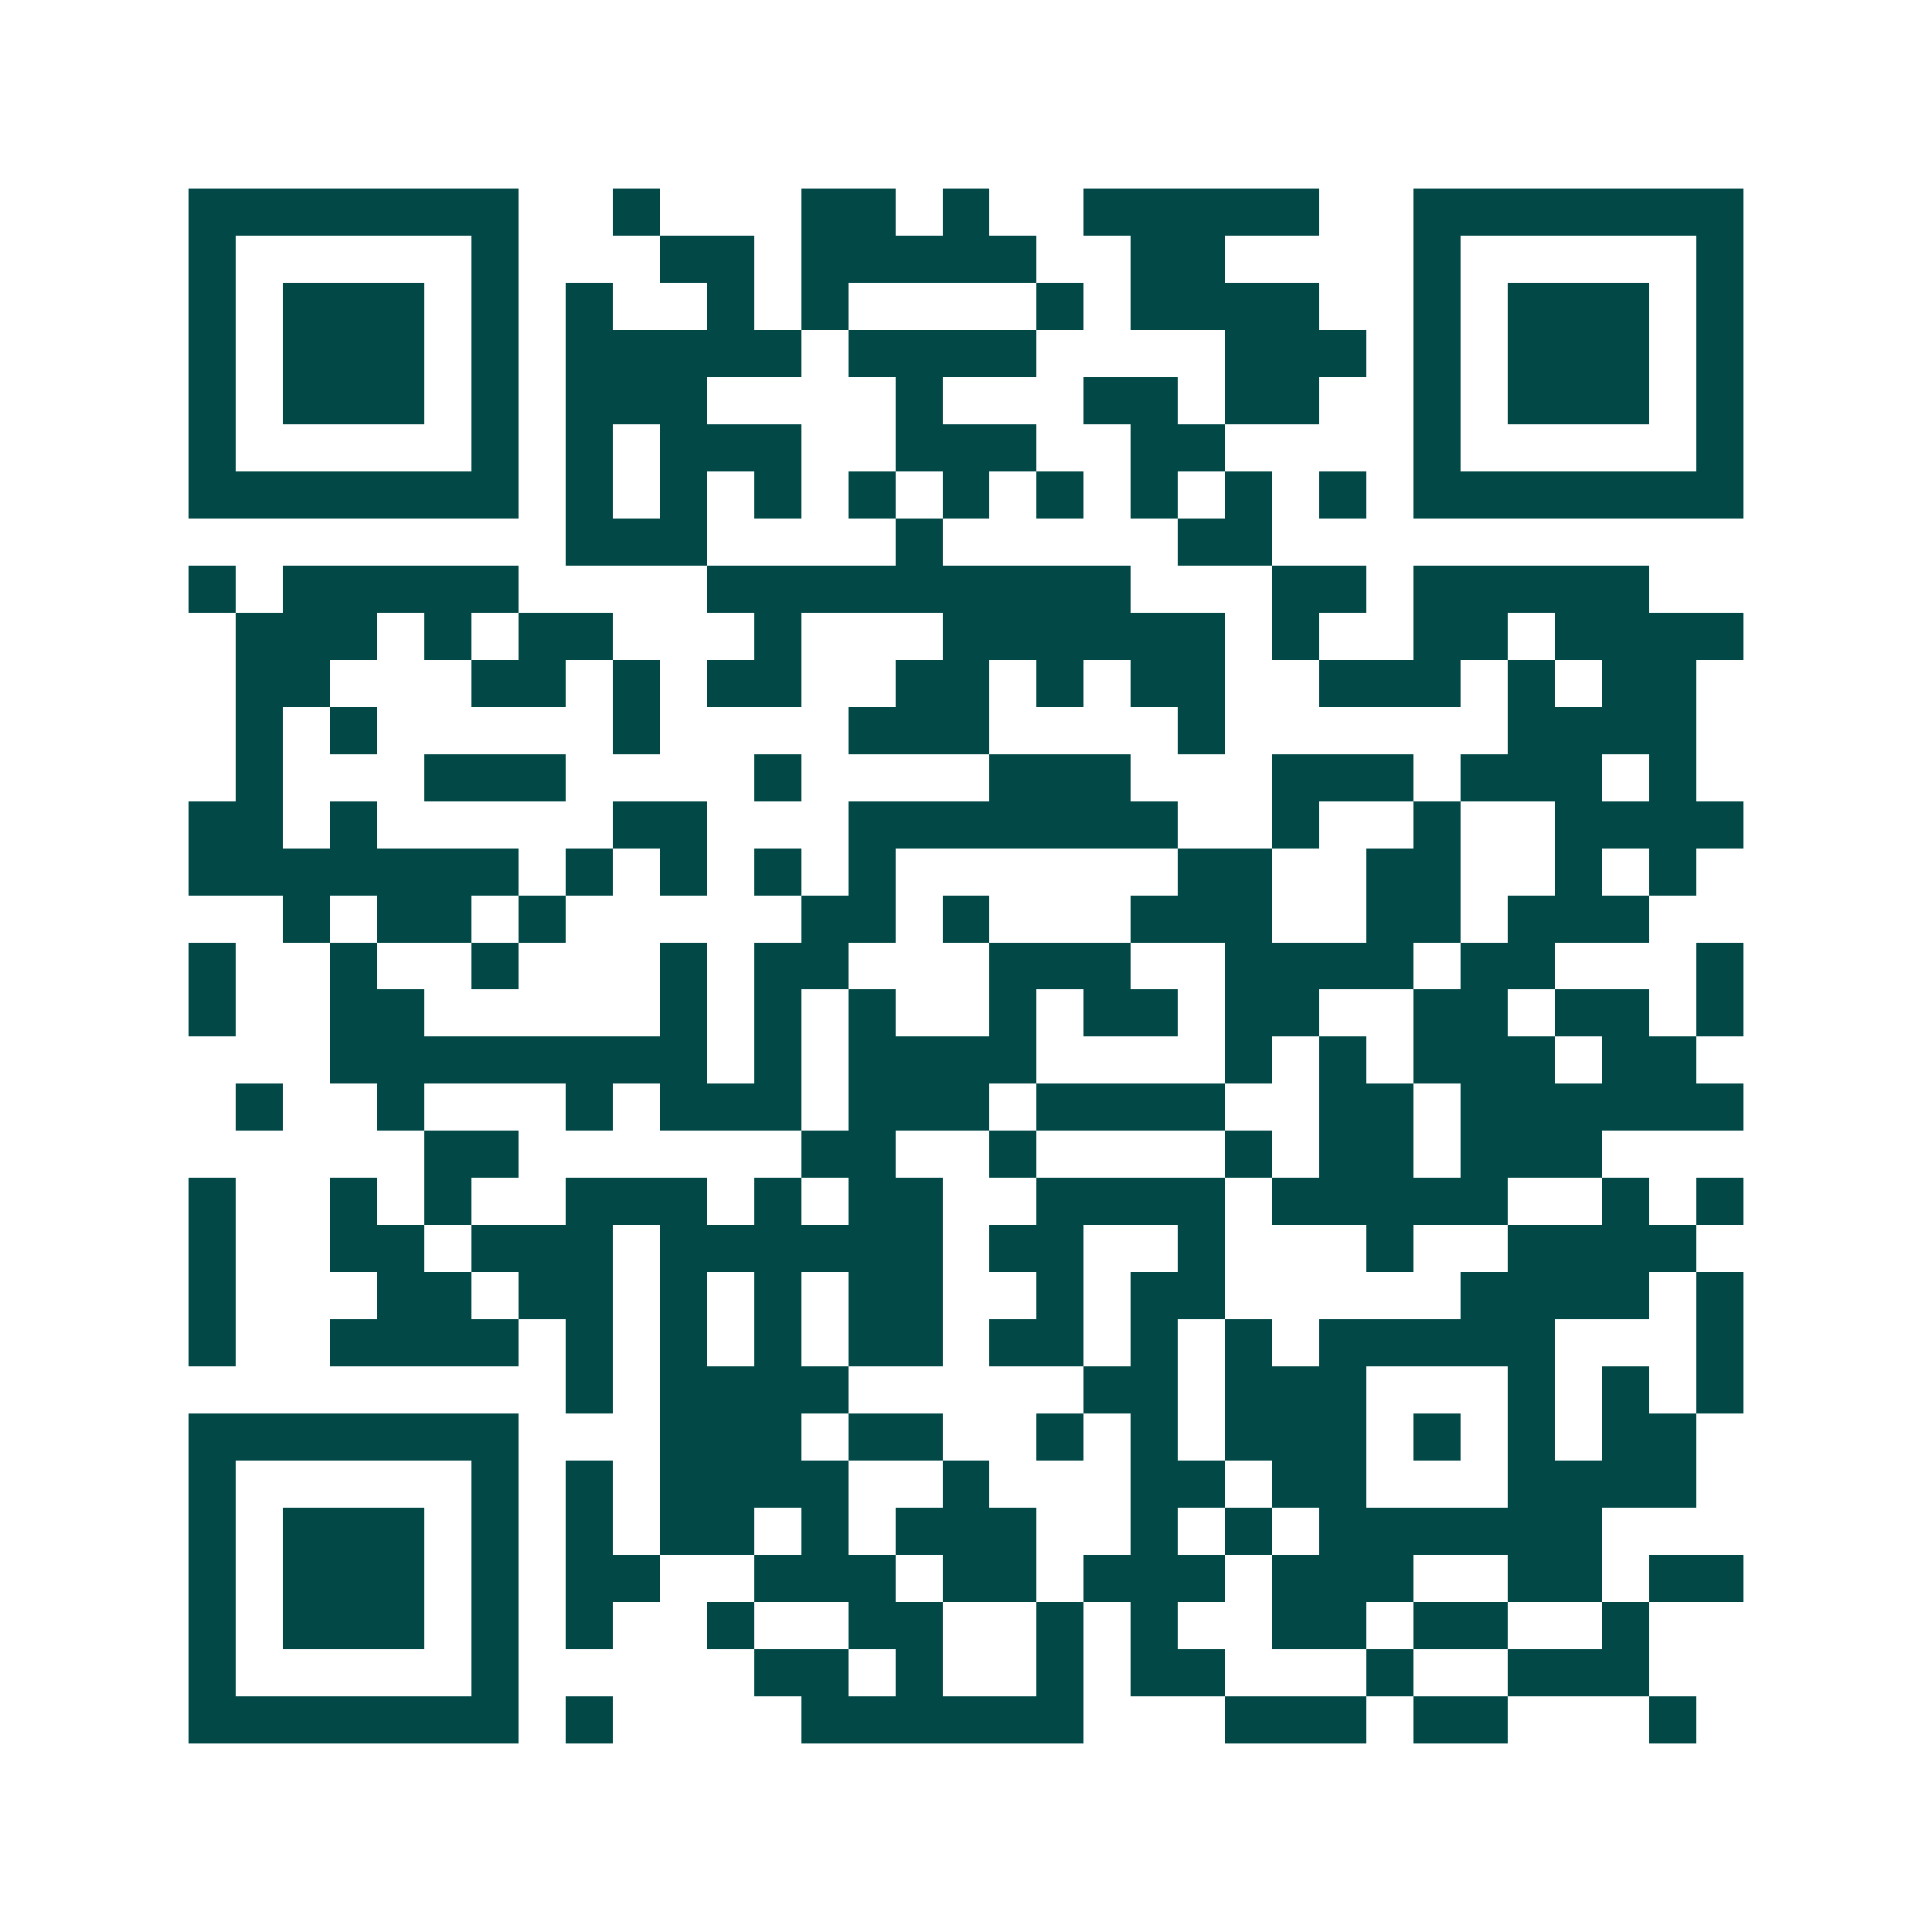 <svg xmlns="http://www.w3.org/2000/svg" width="200" height="200" viewBox="0 0 41 41" shape-rendering="crispEdges"><path fill="#ffffff" d="M0 0h41v41H0z"/><path stroke="#014847" d="M4 4.5h7m2 0h1m3 0h2m1 0h1m2 0h5m2 0h7M4 5.5h1m5 0h1m3 0h2m1 0h5m2 0h2m4 0h1m5 0h1M4 6.5h1m1 0h3m1 0h1m1 0h1m2 0h1m1 0h1m4 0h1m1 0h4m2 0h1m1 0h3m1 0h1M4 7.5h1m1 0h3m1 0h1m1 0h5m1 0h4m4 0h3m1 0h1m1 0h3m1 0h1M4 8.5h1m1 0h3m1 0h1m1 0h3m4 0h1m3 0h2m1 0h2m2 0h1m1 0h3m1 0h1M4 9.5h1m5 0h1m1 0h1m1 0h3m2 0h3m2 0h2m4 0h1m5 0h1M4 10.5h7m1 0h1m1 0h1m1 0h1m1 0h1m1 0h1m1 0h1m1 0h1m1 0h1m1 0h1m1 0h7M12 11.5h3m4 0h1m5 0h2M4 12.5h1m1 0h5m4 0h9m3 0h2m1 0h5M5 13.5h3m1 0h1m1 0h2m3 0h1m3 0h6m1 0h1m2 0h2m1 0h4M5 14.5h2m3 0h2m1 0h1m1 0h2m2 0h2m1 0h1m1 0h2m2 0h3m1 0h1m1 0h2M5 15.5h1m1 0h1m5 0h1m4 0h3m4 0h1m6 0h4M5 16.5h1m3 0h3m4 0h1m4 0h3m3 0h3m1 0h3m1 0h1M4 17.5h2m1 0h1m5 0h2m3 0h7m2 0h1m2 0h1m2 0h4M4 18.5h7m1 0h1m1 0h1m1 0h1m1 0h1m6 0h2m2 0h2m2 0h1m1 0h1M6 19.5h1m1 0h2m1 0h1m5 0h2m1 0h1m3 0h3m2 0h2m1 0h3M4 20.5h1m2 0h1m2 0h1m3 0h1m1 0h2m3 0h3m2 0h4m1 0h2m3 0h1M4 21.5h1m2 0h2m5 0h1m1 0h1m1 0h1m2 0h1m1 0h2m1 0h2m2 0h2m1 0h2m1 0h1M7 22.5h8m1 0h1m1 0h4m4 0h1m1 0h1m1 0h3m1 0h2M5 23.5h1m2 0h1m3 0h1m1 0h3m1 0h3m1 0h4m2 0h2m1 0h6M9 24.5h2m6 0h2m2 0h1m4 0h1m1 0h2m1 0h3M4 25.5h1m2 0h1m1 0h1m2 0h3m1 0h1m1 0h2m2 0h4m1 0h5m2 0h1m1 0h1M4 26.5h1m2 0h2m1 0h3m1 0h6m1 0h2m2 0h1m3 0h1m2 0h4M4 27.5h1m3 0h2m1 0h2m1 0h1m1 0h1m1 0h2m2 0h1m1 0h2m5 0h4m1 0h1M4 28.5h1m2 0h4m1 0h1m1 0h1m1 0h1m1 0h2m1 0h2m1 0h1m1 0h1m1 0h5m3 0h1M12 29.5h1m1 0h4m5 0h2m1 0h3m3 0h1m1 0h1m1 0h1M4 30.5h7m3 0h3m1 0h2m2 0h1m1 0h1m1 0h3m1 0h1m1 0h1m1 0h2M4 31.5h1m5 0h1m1 0h1m1 0h4m2 0h1m3 0h2m1 0h2m3 0h4M4 32.5h1m1 0h3m1 0h1m1 0h1m1 0h2m1 0h1m1 0h3m2 0h1m1 0h1m1 0h6M4 33.5h1m1 0h3m1 0h1m1 0h2m2 0h3m1 0h2m1 0h3m1 0h3m2 0h2m1 0h2M4 34.5h1m1 0h3m1 0h1m1 0h1m2 0h1m2 0h2m2 0h1m1 0h1m2 0h2m1 0h2m2 0h1M4 35.5h1m5 0h1m5 0h2m1 0h1m2 0h1m1 0h2m3 0h1m2 0h3M4 36.5h7m1 0h1m4 0h6m3 0h3m1 0h2m3 0h1"/></svg>
